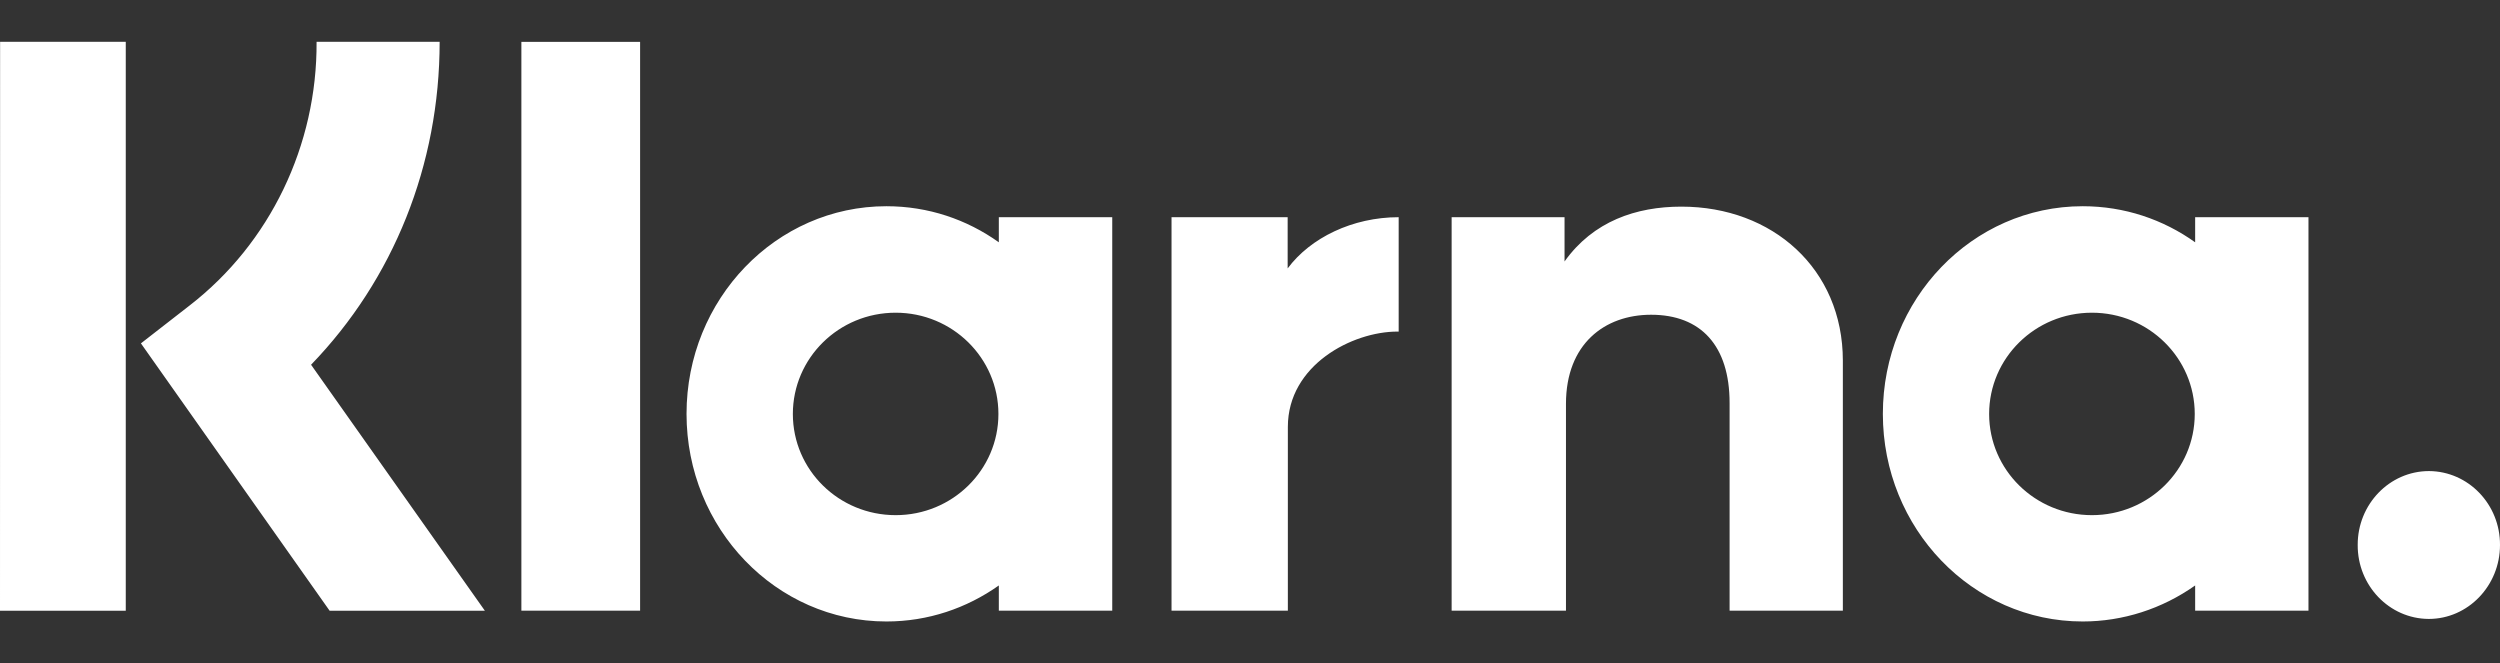 <svg width="49" height="13" viewBox="0 0 49 13" fill="none" xmlns="http://www.w3.org/2000/svg">
<rect x="0" y="0" width="49" height="13" fill="#333333" stroke="none"/>
<path d="M47.606 9.233C46.834 9.235 46.209 9.884 46.211 10.68V10.682C46.207 11.477 46.83 12.127 47.602 12.131H47.604C48.373 12.131 49 11.481 49 10.682C49.004 9.886 48.381 9.237 47.608 9.233H47.606ZM43.017 8.114C43.017 7.017 42.115 6.129 41.002 6.129C39.889 6.129 38.987 7.017 38.987 8.114C38.987 9.209 39.889 10.097 41.002 10.097C42.115 10.097 43.017 9.209 43.017 8.114ZM43.025 4.257H45.246V11.969H43.025V11.475C42.376 11.934 41.607 12.181 40.821 12.181C38.659 12.181 36.904 10.36 36.904 8.112C36.904 5.864 38.657 4.042 40.821 4.042C41.639 4.042 42.398 4.301 43.025 4.749V4.257ZM25.238 5.261V4.257H22.962V11.969H25.242V8.367C25.242 7.153 26.508 6.499 27.388 6.499H27.414V4.257C26.512 4.257 25.684 4.66 25.238 5.261ZM19.569 8.114C19.569 7.017 18.667 6.129 17.555 6.129C16.442 6.129 15.54 7.017 15.54 8.114C15.54 9.211 16.442 10.097 17.555 10.097C18.669 10.097 19.569 9.209 19.569 8.114ZM19.577 4.257H21.8V11.969H19.577V11.475C18.948 11.92 18.192 12.181 17.374 12.181C15.212 12.181 13.456 10.36 13.456 8.112C13.456 5.864 15.21 4.042 17.374 4.042C18.192 4.042 18.95 4.301 19.577 4.749V4.257ZM32.955 4.05C32.069 4.05 31.227 4.336 30.665 5.125V4.257H28.452V11.969H30.693V7.915C30.693 6.744 31.449 6.169 32.361 6.169C33.338 6.169 33.9 6.776 33.9 7.899V11.969H36.12V7.066C36.118 5.271 34.744 4.05 32.955 4.05ZM10.219 11.969H12.546V0.821H10.219V11.969ZM0 11.971H2.465V0.819H0.002L0 11.971ZM8.617 0.819C8.617 3.233 7.711 5.479 6.097 7.149L9.504 11.971H6.461L2.762 6.73L3.717 5.987C5.293 4.767 6.217 2.848 6.205 0.819H8.615H8.617Z" fill="white"/>
</svg>
